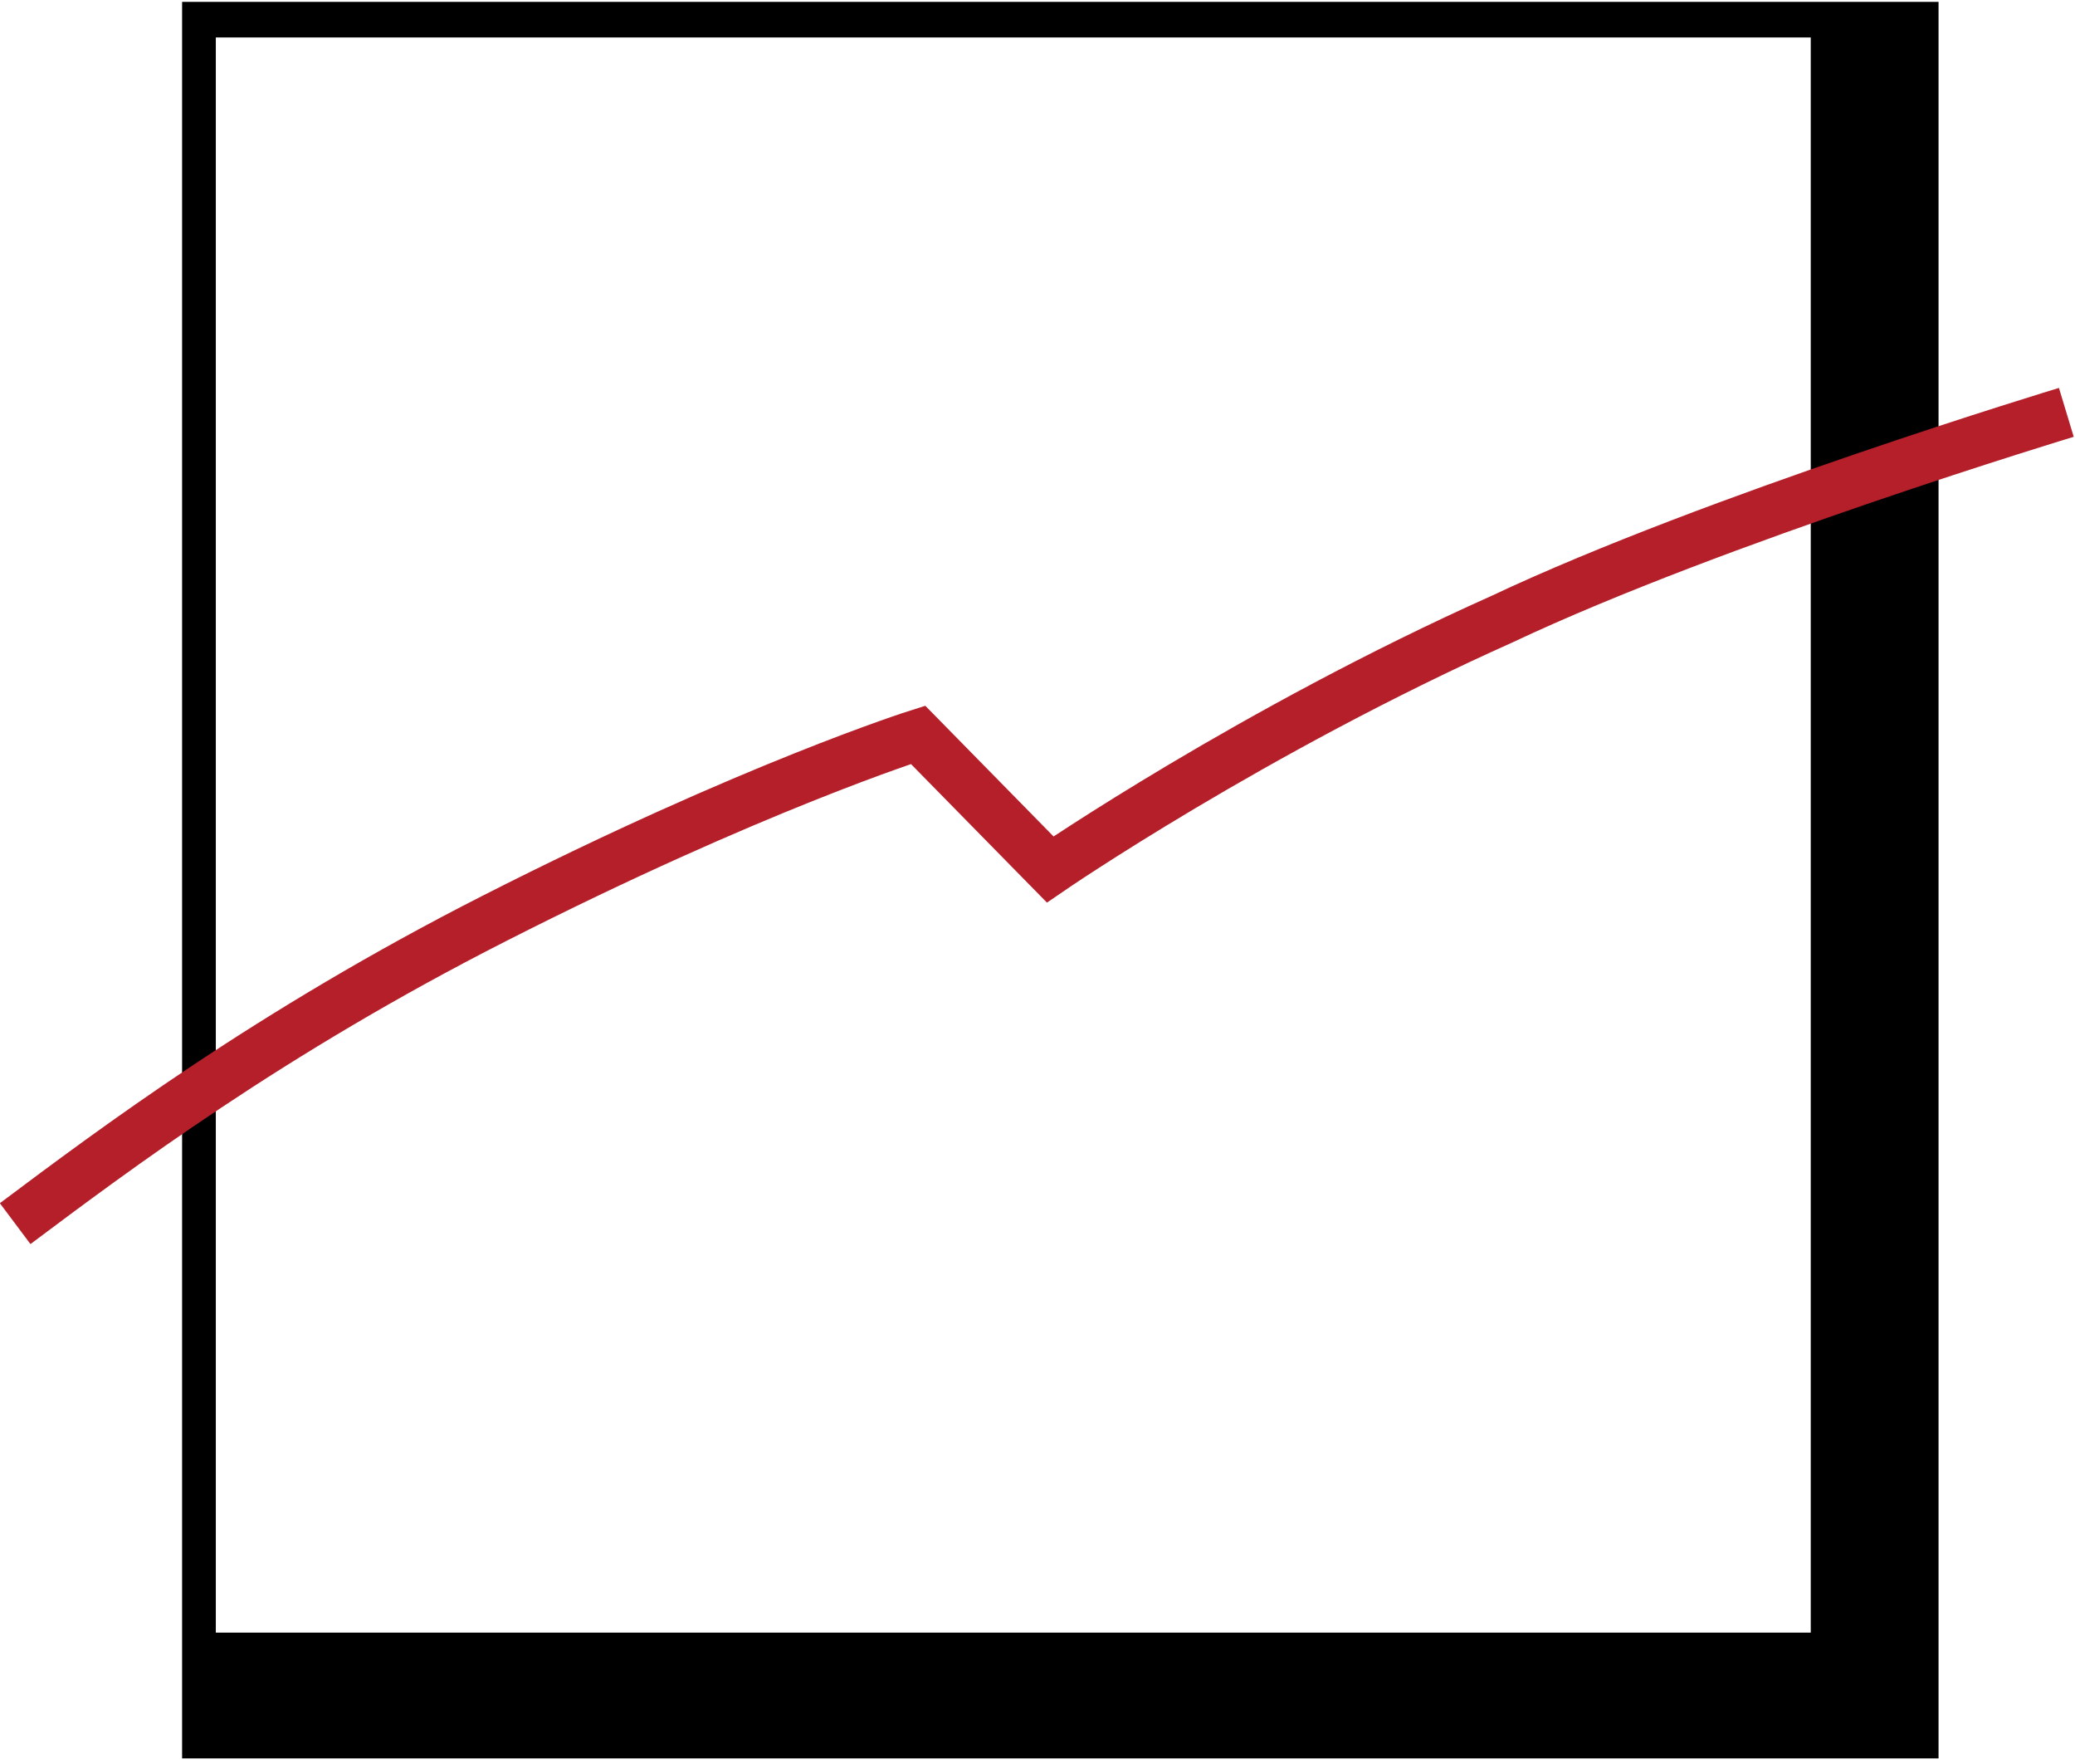 <?xml version="1.0" encoding="UTF-8"?>
<svg xmlns="http://www.w3.org/2000/svg" id="a" viewBox="0 0 134.12 114">
  <defs>
    <style>.b{fill:none;stroke:#b41f2a;stroke-miterlimit:10;stroke-width:3.3px;}</style>
  </defs>
  <path d="m11.77.12v113.52h113.53V.12H11.77Zm105.27,105.39H13.95V2.42h103.09v103.09Z"></path>
  <path class="b" d="m133.56,26.65s-22.72,6.87-36.47,13.36c-16.13,7.21-29.21,16.18-29.21,16.18l-8.54-8.7s-10.7,3.38-27.38,11.86c-14.52,7.38-24.61,14.96-30.98,19.73"></path>
</svg>
